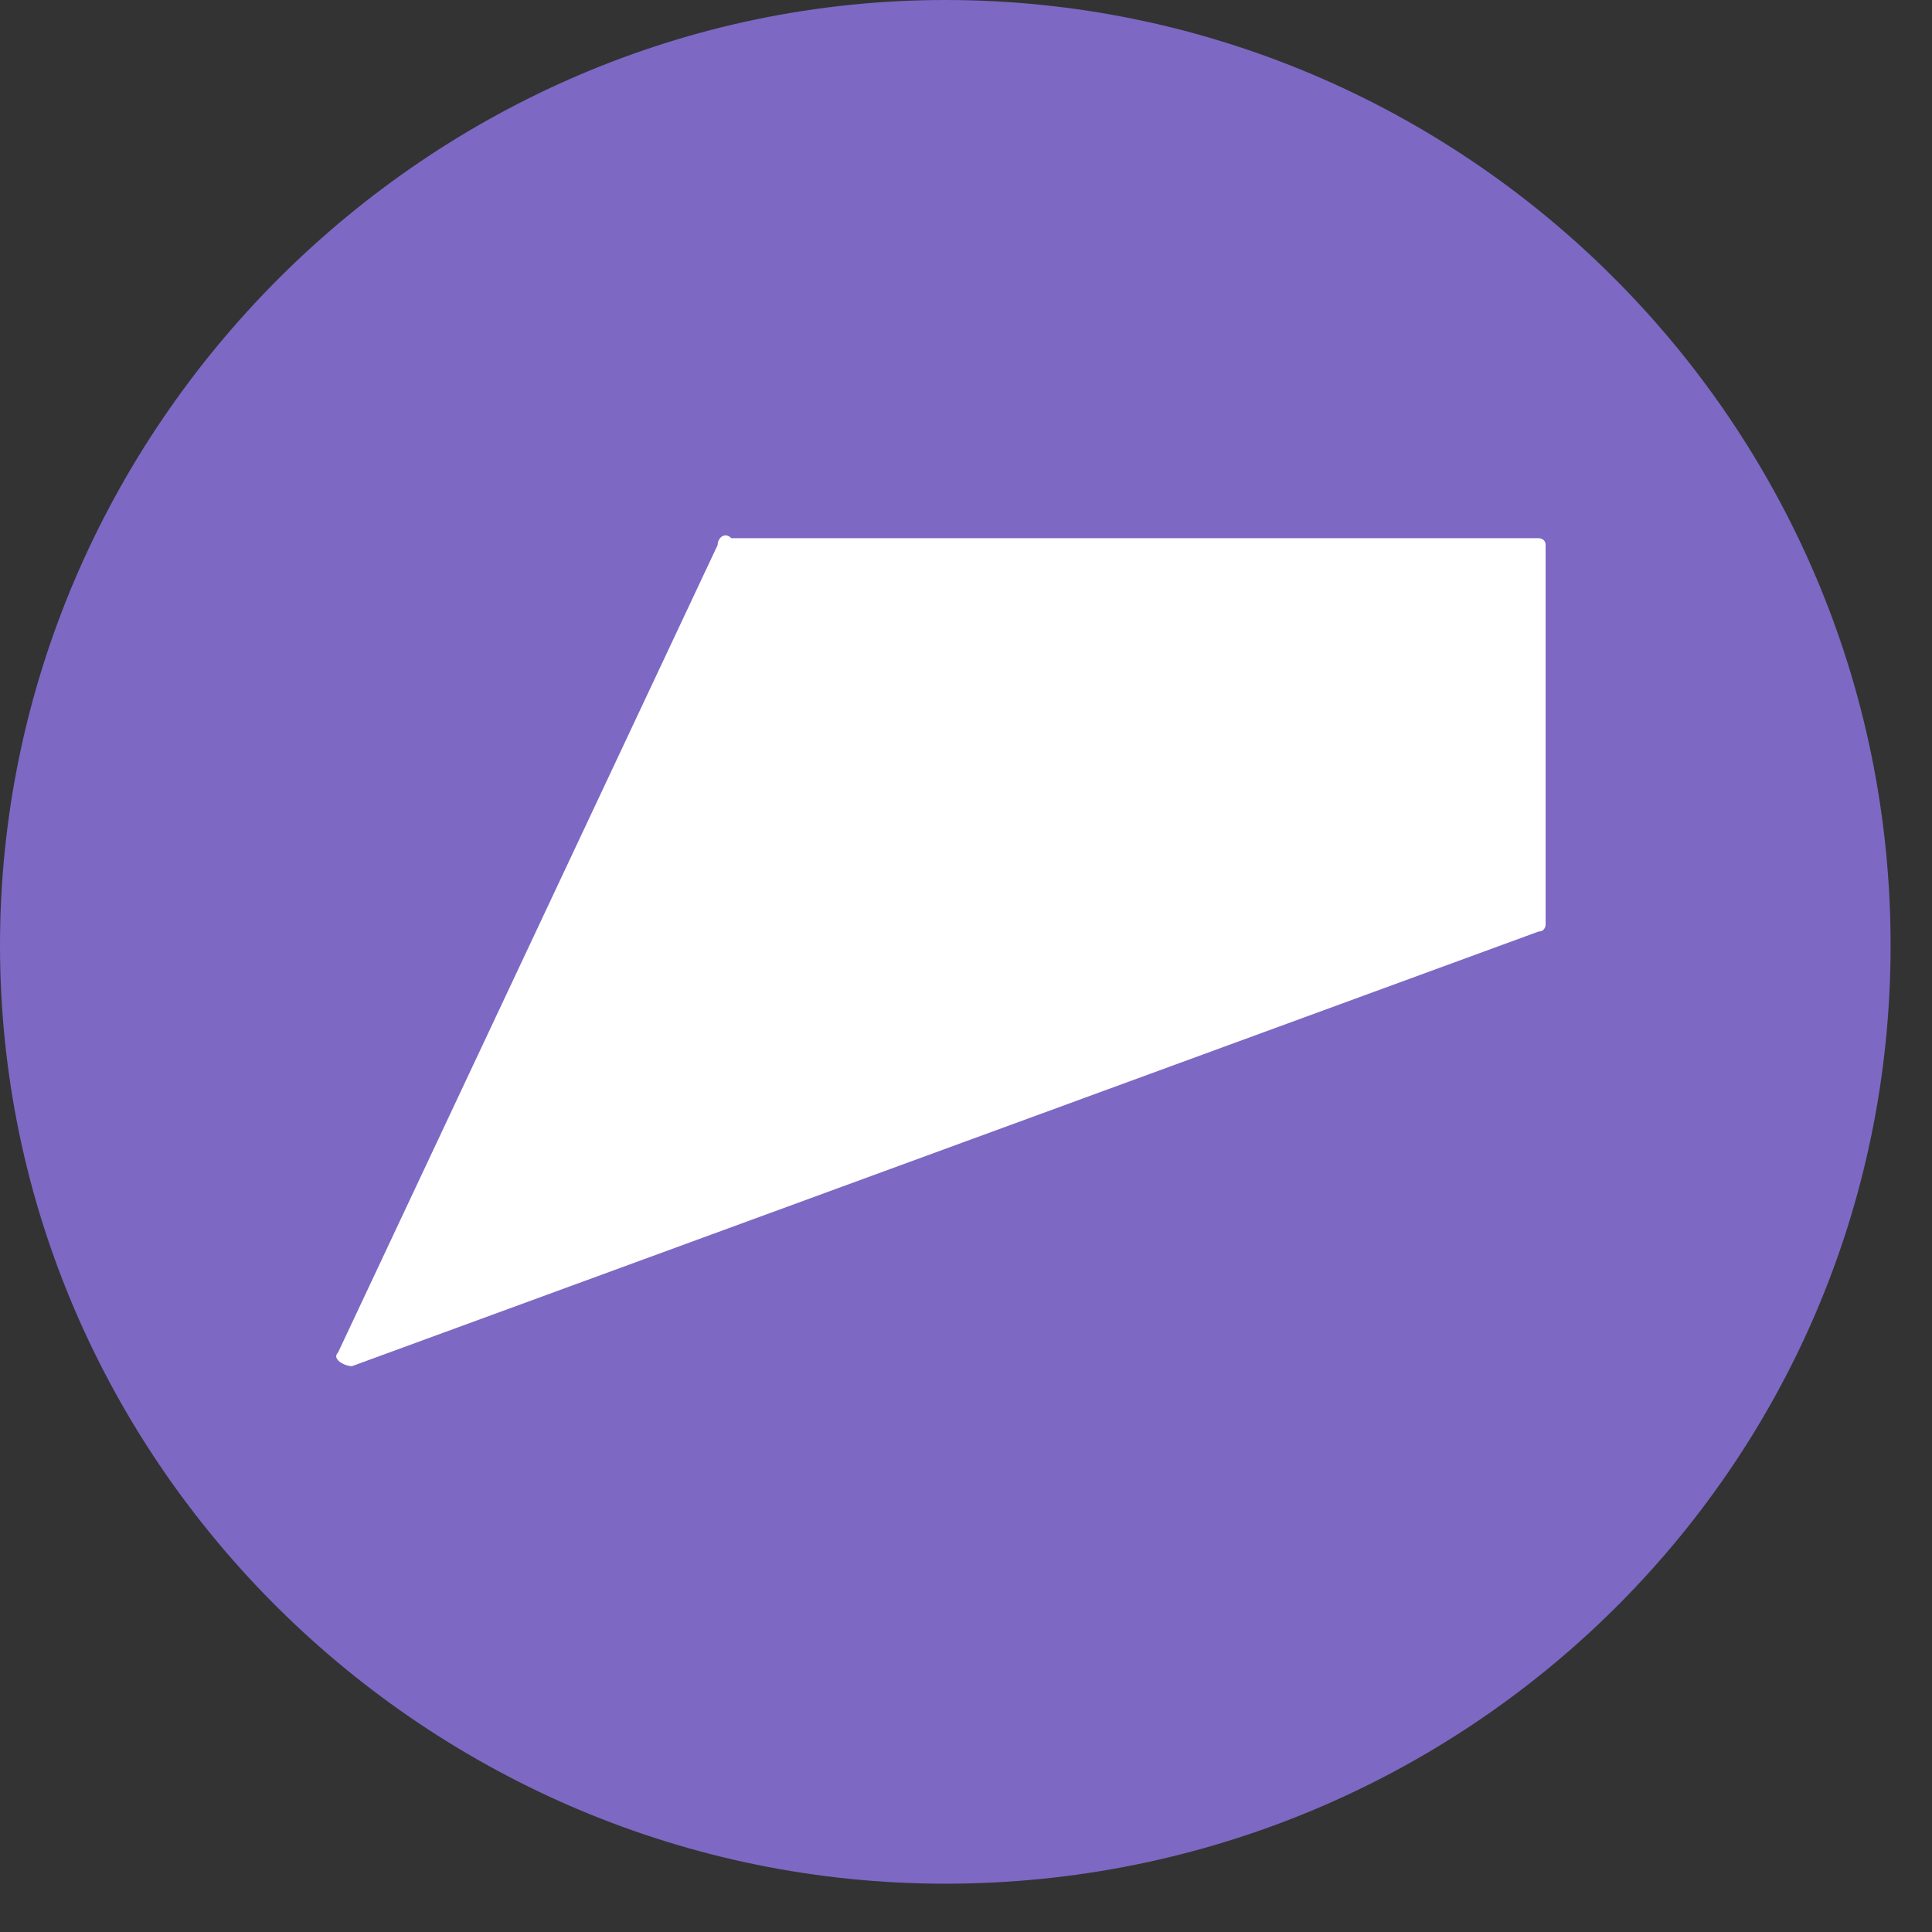 <svg width="28" height="28" viewBox="0 0 28 28" fill="none" xmlns="http://www.w3.org/2000/svg">
<rect x="0" y="0" width="28" height="28" fill="#333333" stroke="none"/>
<path d="M13.7 27.3C6.2 27.3 0 21.2 0 13.7C0 6.2 6.2 0 13.7 0C21.2 0 27.4 6.1 27.4 13.7C27.4 21.3 21.2 27.3 13.7 27.3Z" fill="#7D68C4"/>
<path d="M10.4 7.9L4.9 19.6C4.8 19.7 5 19.8 5.1 19.8L22.3 13.5C22.4 13.5 22.4 13.4 22.4 13.4V7.9C22.4 7.8 22.3 7.8 22.3 7.8H10.6C10.5 7.7 10.4 7.8 10.4 7.9Z" fill="white"/>
</svg>
